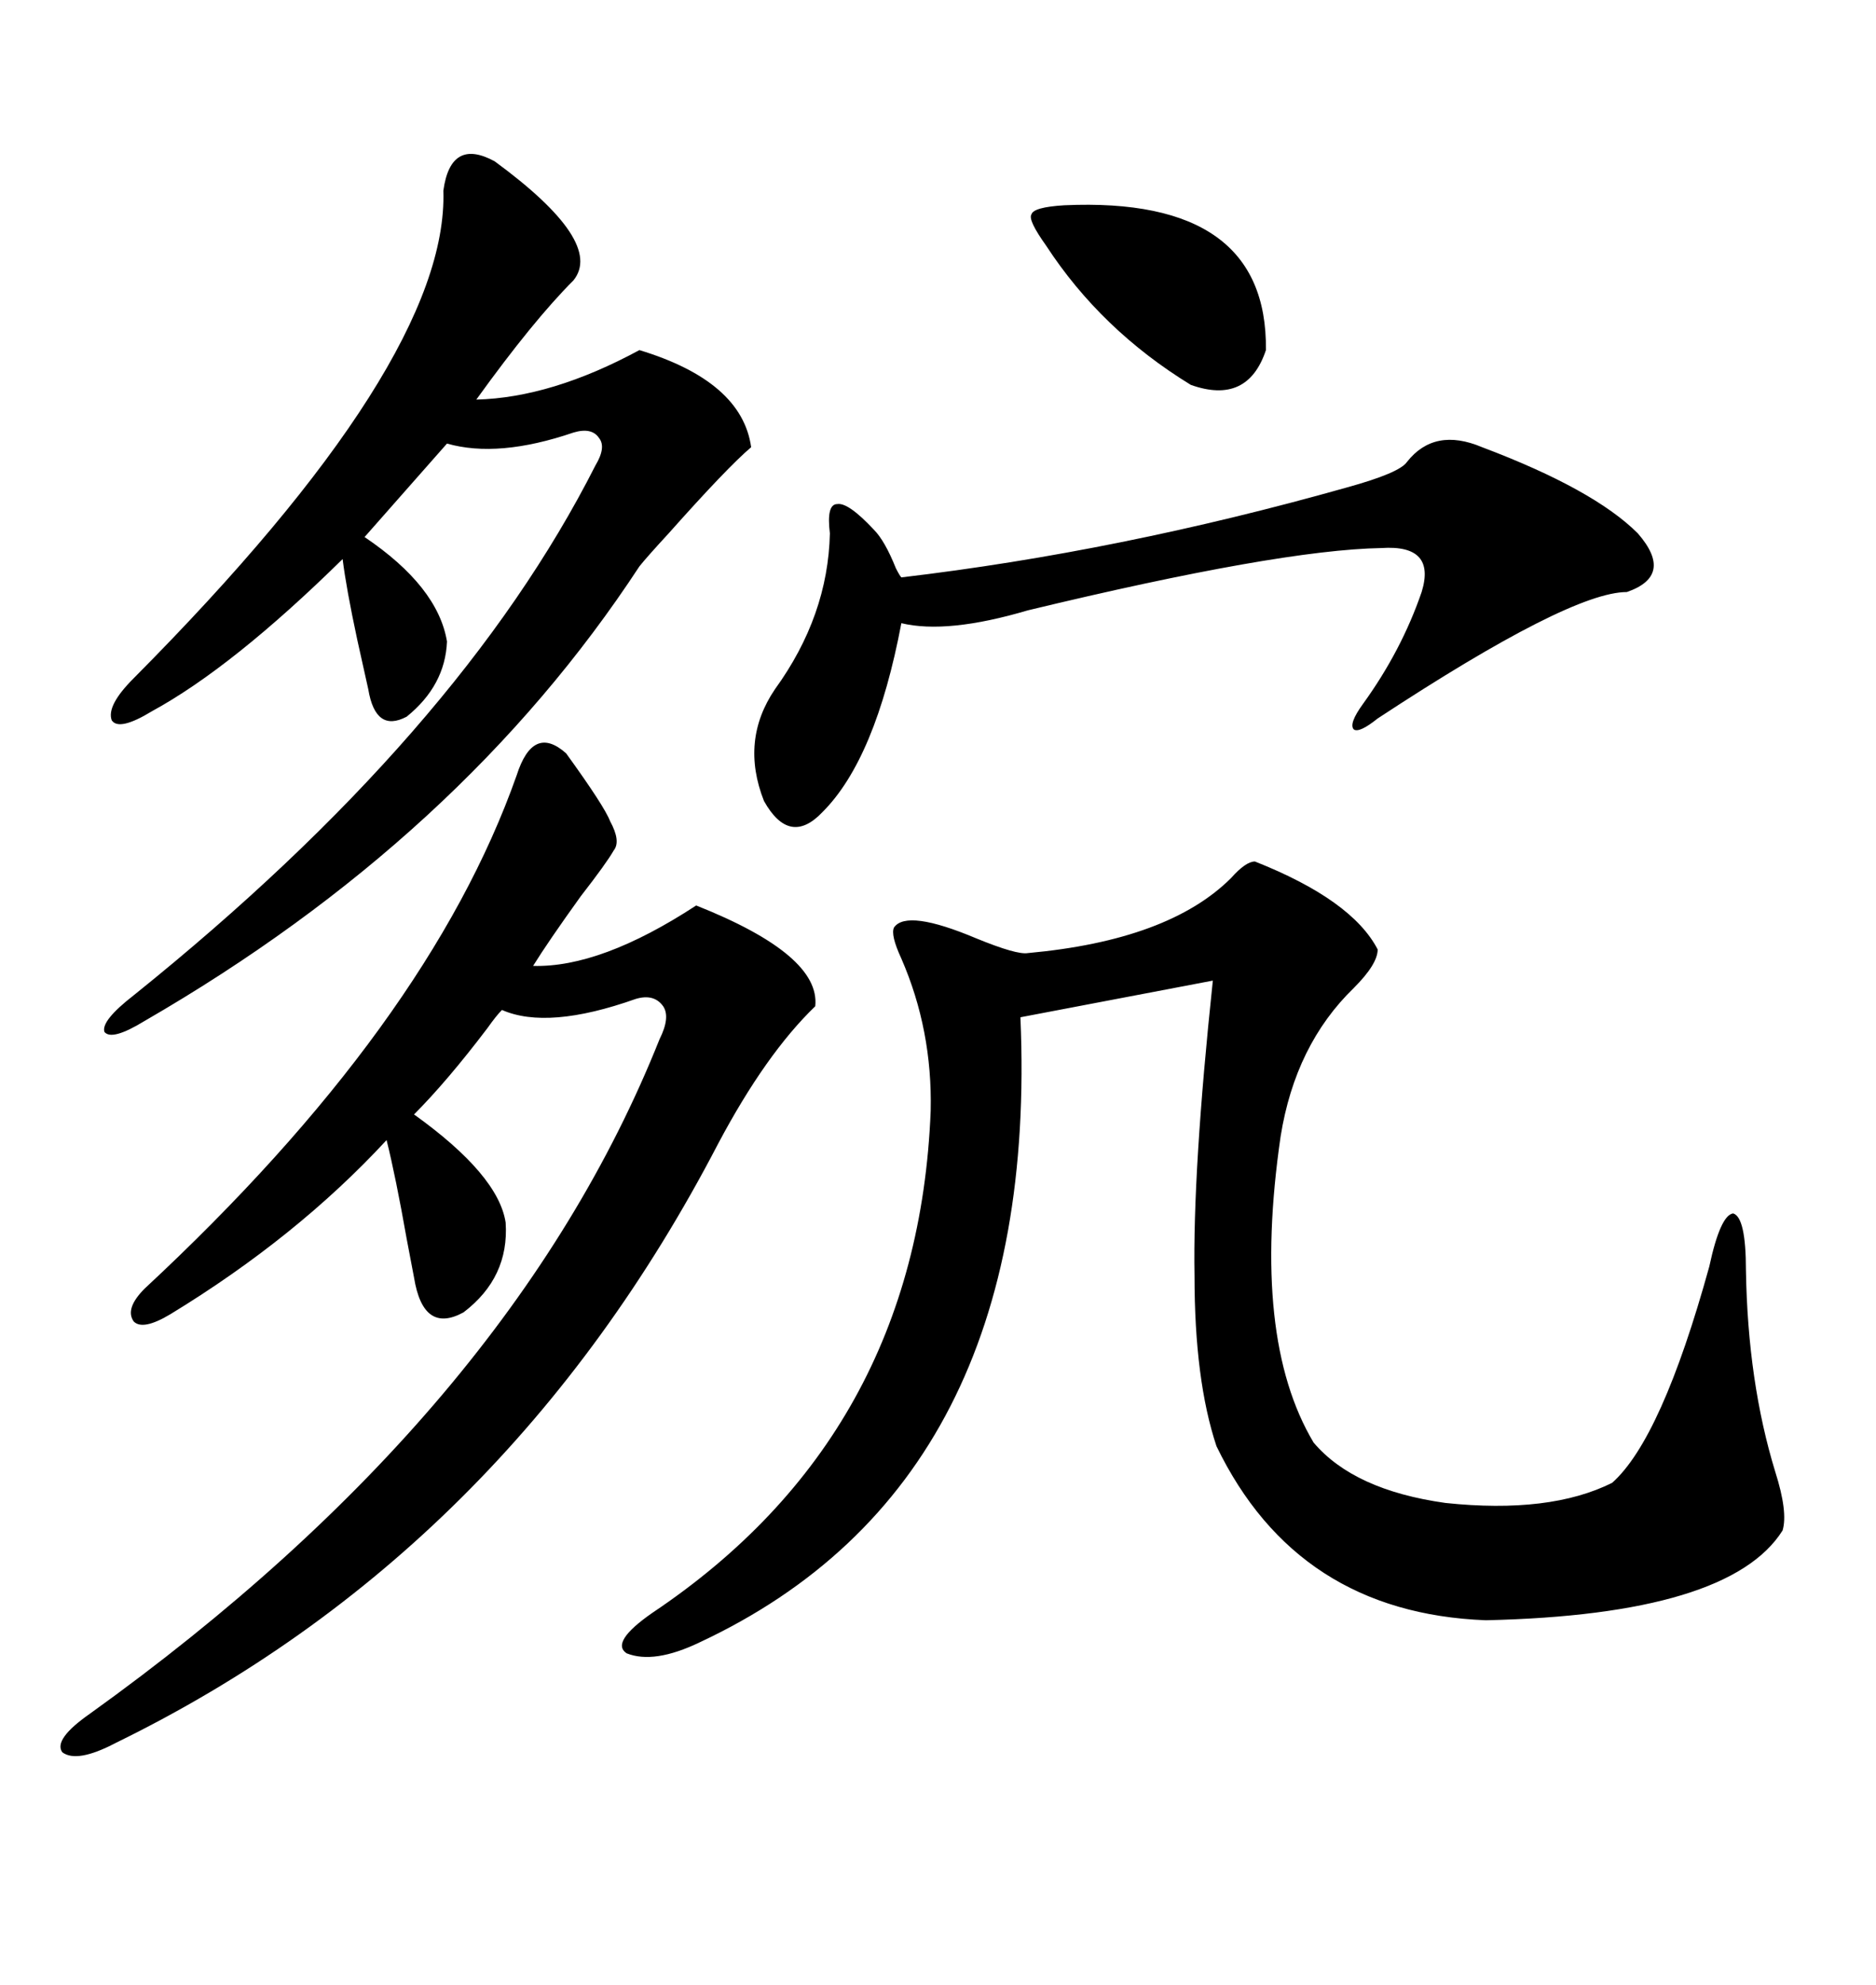 <svg xmlns="http://www.w3.org/2000/svg" xmlns:xlink="http://www.w3.org/1999/xlink" width="300" height="317.285"><path d="M200.68 137.70L200.68 137.70Q216.21 143.85 220.31 151.76L220.31 151.76Q220.31 154.10 216.50 157.91L216.50 157.91Q207.13 166.99 204.79 181.64L204.79 181.64Q200.10 213.87 210.06 230.57L210.06 230.57Q216.50 238.18 231.15 240.23L231.15 240.23Q247.85 241.99 257.81 237.01L257.81 237.01Q265.72 229.98 273.34 202.44L273.34 202.44Q275.10 194.24 277.15 193.95L277.15 193.95Q279.20 194.53 279.20 203.03L279.20 203.03Q279.49 220.90 283.89 235.25L283.89 235.25Q285.94 241.70 285.06 244.63L285.06 244.63Q276.56 258.11 237.60 258.98L237.60 258.98Q207.42 257.81 194.53 231.15L194.53 231.15Q191.02 220.61 191.02 203.91L191.02 203.91Q190.72 187.21 193.95 156.74L193.95 156.74L163.18 162.60Q166.41 237.01 111.91 262.50L111.91 262.50Q104.59 266.02 100.20 264.26L100.20 264.26Q97.56 262.50 104.30 257.81L104.30 257.81Q146.78 229.39 148.83 177.54L148.83 177.54Q149.12 164.65 144.14 153.22L144.14 153.22Q142.38 149.41 142.97 148.24L142.97 148.24Q145.02 145.31 156.15 150L156.15 150Q162.60 152.64 164.36 152.34L164.36 152.34Q186.91 150.29 196.88 140.33L196.88 140.33Q199.22 137.70 200.68 137.70ZM90.53 120.41L90.53 120.41Q96.68 128.91 97.56 131.25L97.56 131.25Q99.32 134.47 98.14 135.94L98.14 135.94Q96.97 137.99 92.87 143.26L92.87 143.26Q87.60 150.59 85.25 154.39L85.25 154.39Q96.09 154.69 111.33 144.73L111.33 144.73Q131.25 152.64 130.37 160.84L130.37 160.84Q122.46 168.46 114.84 182.81L114.84 182.81Q80.86 248.14 18.46 278.61L18.46 278.61Q12.30 281.84 9.96 280.08L9.96 280.08Q8.50 278.03 14.36 273.93L14.36 273.93Q81.74 225.59 105.47 166.11L105.47 166.11Q107.23 162.60 106.05 160.84L106.05 160.84Q104.59 158.79 101.66 159.67L101.66 159.67Q87.60 164.65 80.27 161.43L80.27 161.43Q79.39 162.30 77.93 164.36L77.93 164.36Q71.48 172.85 66.21 178.13L66.21 178.13Q79.69 187.79 80.86 195.41L80.86 195.41Q81.45 204.20 74.12 209.77L74.12 209.77Q67.68 213.28 66.21 204.20L66.21 204.20Q65.92 202.73 65.04 198.05L65.04 198.05Q63.28 188.09 61.82 182.23L61.82 182.23Q47.46 197.75 27.25 210.06L27.25 210.06Q22.85 212.70 21.39 211.23L21.39 211.23Q19.92 209.18 23.14 205.96L23.14 205.96Q68.55 163.77 82.62 123.93L82.62 123.93Q85.25 115.72 90.53 120.41ZM79.10 25.78L79.10 25.78Q96.68 38.67 91.70 44.82L91.70 44.82Q85.25 51.27 76.17 63.87L76.17 63.87Q88.18 63.57 102.25 55.96L102.25 55.96Q118.65 60.94 120.12 71.48L120.12 71.48Q116.31 74.71 106.93 85.25L106.93 85.25Q103.42 89.06 102.25 90.53L102.25 90.53Q73.83 133.89 23.14 163.18L23.14 163.18Q17.87 166.41 16.70 164.94L16.70 164.94Q16.11 163.18 21.39 159.08L21.39 159.08Q73.54 117.19 95.21 74.41L95.21 74.41Q96.97 71.48 95.80 70.02L95.80 70.02Q94.63 68.26 91.70 69.14L91.70 69.14Q79.69 73.24 71.48 70.90L71.48 70.90L58.30 85.84Q70.02 93.75 71.48 102.54L71.48 102.54Q71.19 109.57 65.04 114.55L65.04 114.55Q60.06 117.19 58.89 110.16L58.89 110.16Q58.30 107.52 57.13 102.25L57.13 102.25Q55.37 94.04 54.79 89.36L54.79 89.36Q37.21 106.64 24.32 113.67L24.32 113.67Q19.04 116.89 17.87 115.14L17.87 115.14Q16.99 112.79 21.39 108.40L21.39 108.40Q71.78 57.71 70.90 30.47L70.90 30.47Q72.07 21.97 79.10 25.78ZM237.01 71.48L237.01 71.48Q254.88 78.22 261.91 85.25L261.91 85.25Q267.77 91.99 260.16 94.63L260.16 94.63Q251.07 94.63 220.31 114.84L220.31 114.84Q217.38 117.19 216.50 116.60L216.50 116.60Q215.63 115.72 217.97 112.50L217.97 112.50Q224.12 104.00 227.34 94.63L227.34 94.63Q229.69 87.01 220.90 87.60L220.90 87.60Q204.49 87.89 164.36 97.56L164.36 97.56Q151.46 101.37 144.14 99.61L144.14 99.61Q140.04 121.29 131.54 129.79L131.54 129.79Q126.27 135.35 122.17 128.03L122.17 128.03Q118.36 118.36 123.93 110.16L123.93 110.16Q132.42 98.44 132.71 85.25L132.71 85.25Q132.13 80.57 133.89 80.57L133.89 80.57Q135.64 80.27 139.75 84.67L139.75 84.67Q141.50 86.43 143.26 90.82L143.26 90.82Q143.85 91.99 144.14 92.29L144.14 92.29Q179.00 88.18 215.33 77.93L215.33 77.93Q223.83 75.59 225 73.83L225 73.83Q229.39 68.26 237.01 71.48ZM170.21 32.81L170.21 32.81Q202.73 31.35 202.44 55.96L202.44 55.96Q199.51 64.75 190.43 61.52L190.43 61.52Q176.07 52.73 167.29 39.26L167.29 39.26Q164.36 35.16 164.94 34.28L164.94 34.28Q165.23 33.11 170.21 32.81Z"/></svg>